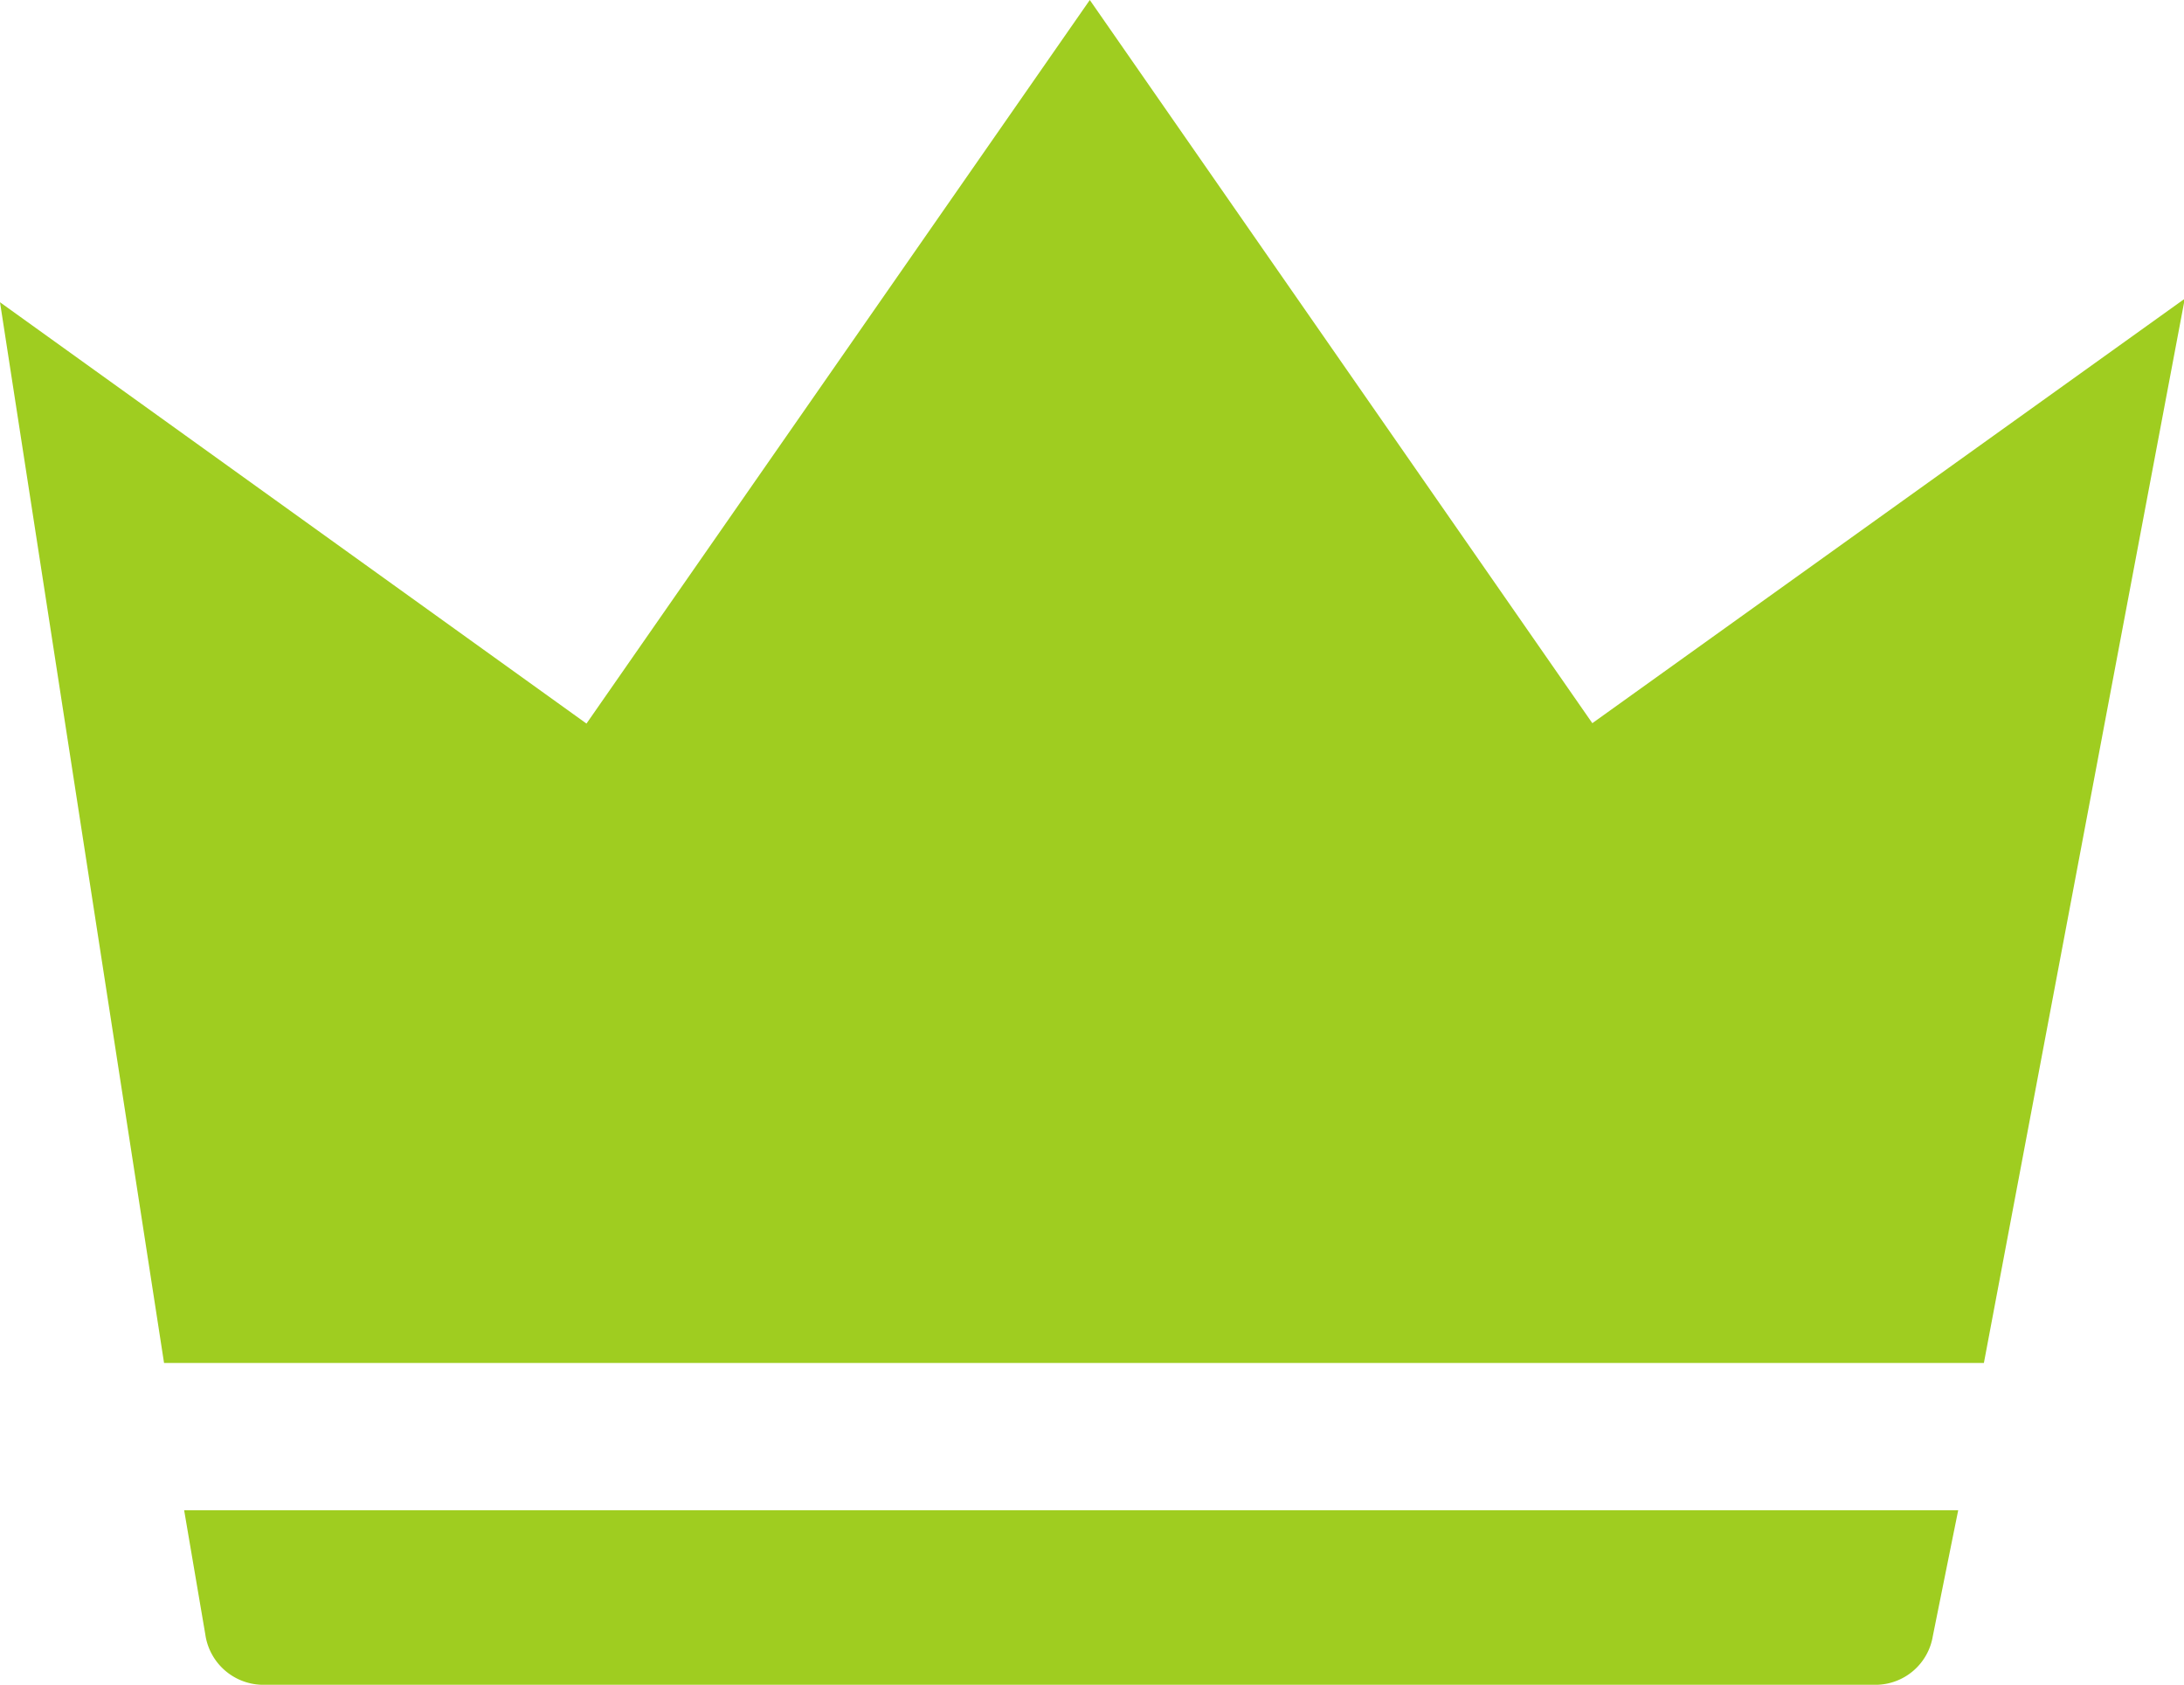 <svg xmlns="http://www.w3.org/2000/svg" version="1.1" xmlns:xlink="http://www.w3.org/1999/xlink" width="164.15" height="126.65"><svg id="SvgjsSvg1019" data-name="Layer 1" xmlns="http://www.w3.org/2000/svg" viewBox="0 0 164.15 126.65"><defs><style>.cls-1{fill:#9fcd20;}</style></defs><path class="cls-1" d="M25.92,67.13,70,98.8c12.34-17.74,24.76-35.61,37.83-54.39l37.77,54.36,44.53-31.91c-5.34,28.3-10.27,54.39-15.1,80H38.25C34.29,121.27,30.27,95.26,25.92,67.13Z" transform="translate(-25.92 -44.41)"></path><path class="cls-1" d="M39.76,157.93H173.1c-.68,3.36-1.3,6.44-1.91,9.47a4.37,4.37,0,0,1-4.15,3.65H45.54a4.41,4.41,0,0,1-4.19-3.79Z" transform="translate(-25.92 -44.41)"></path></svg><style>@media (prefers-color-scheme: light) { :root { filter: none; } }
@media (prefers-color-scheme: dark) { :root { filter: none; } }
</style></svg>